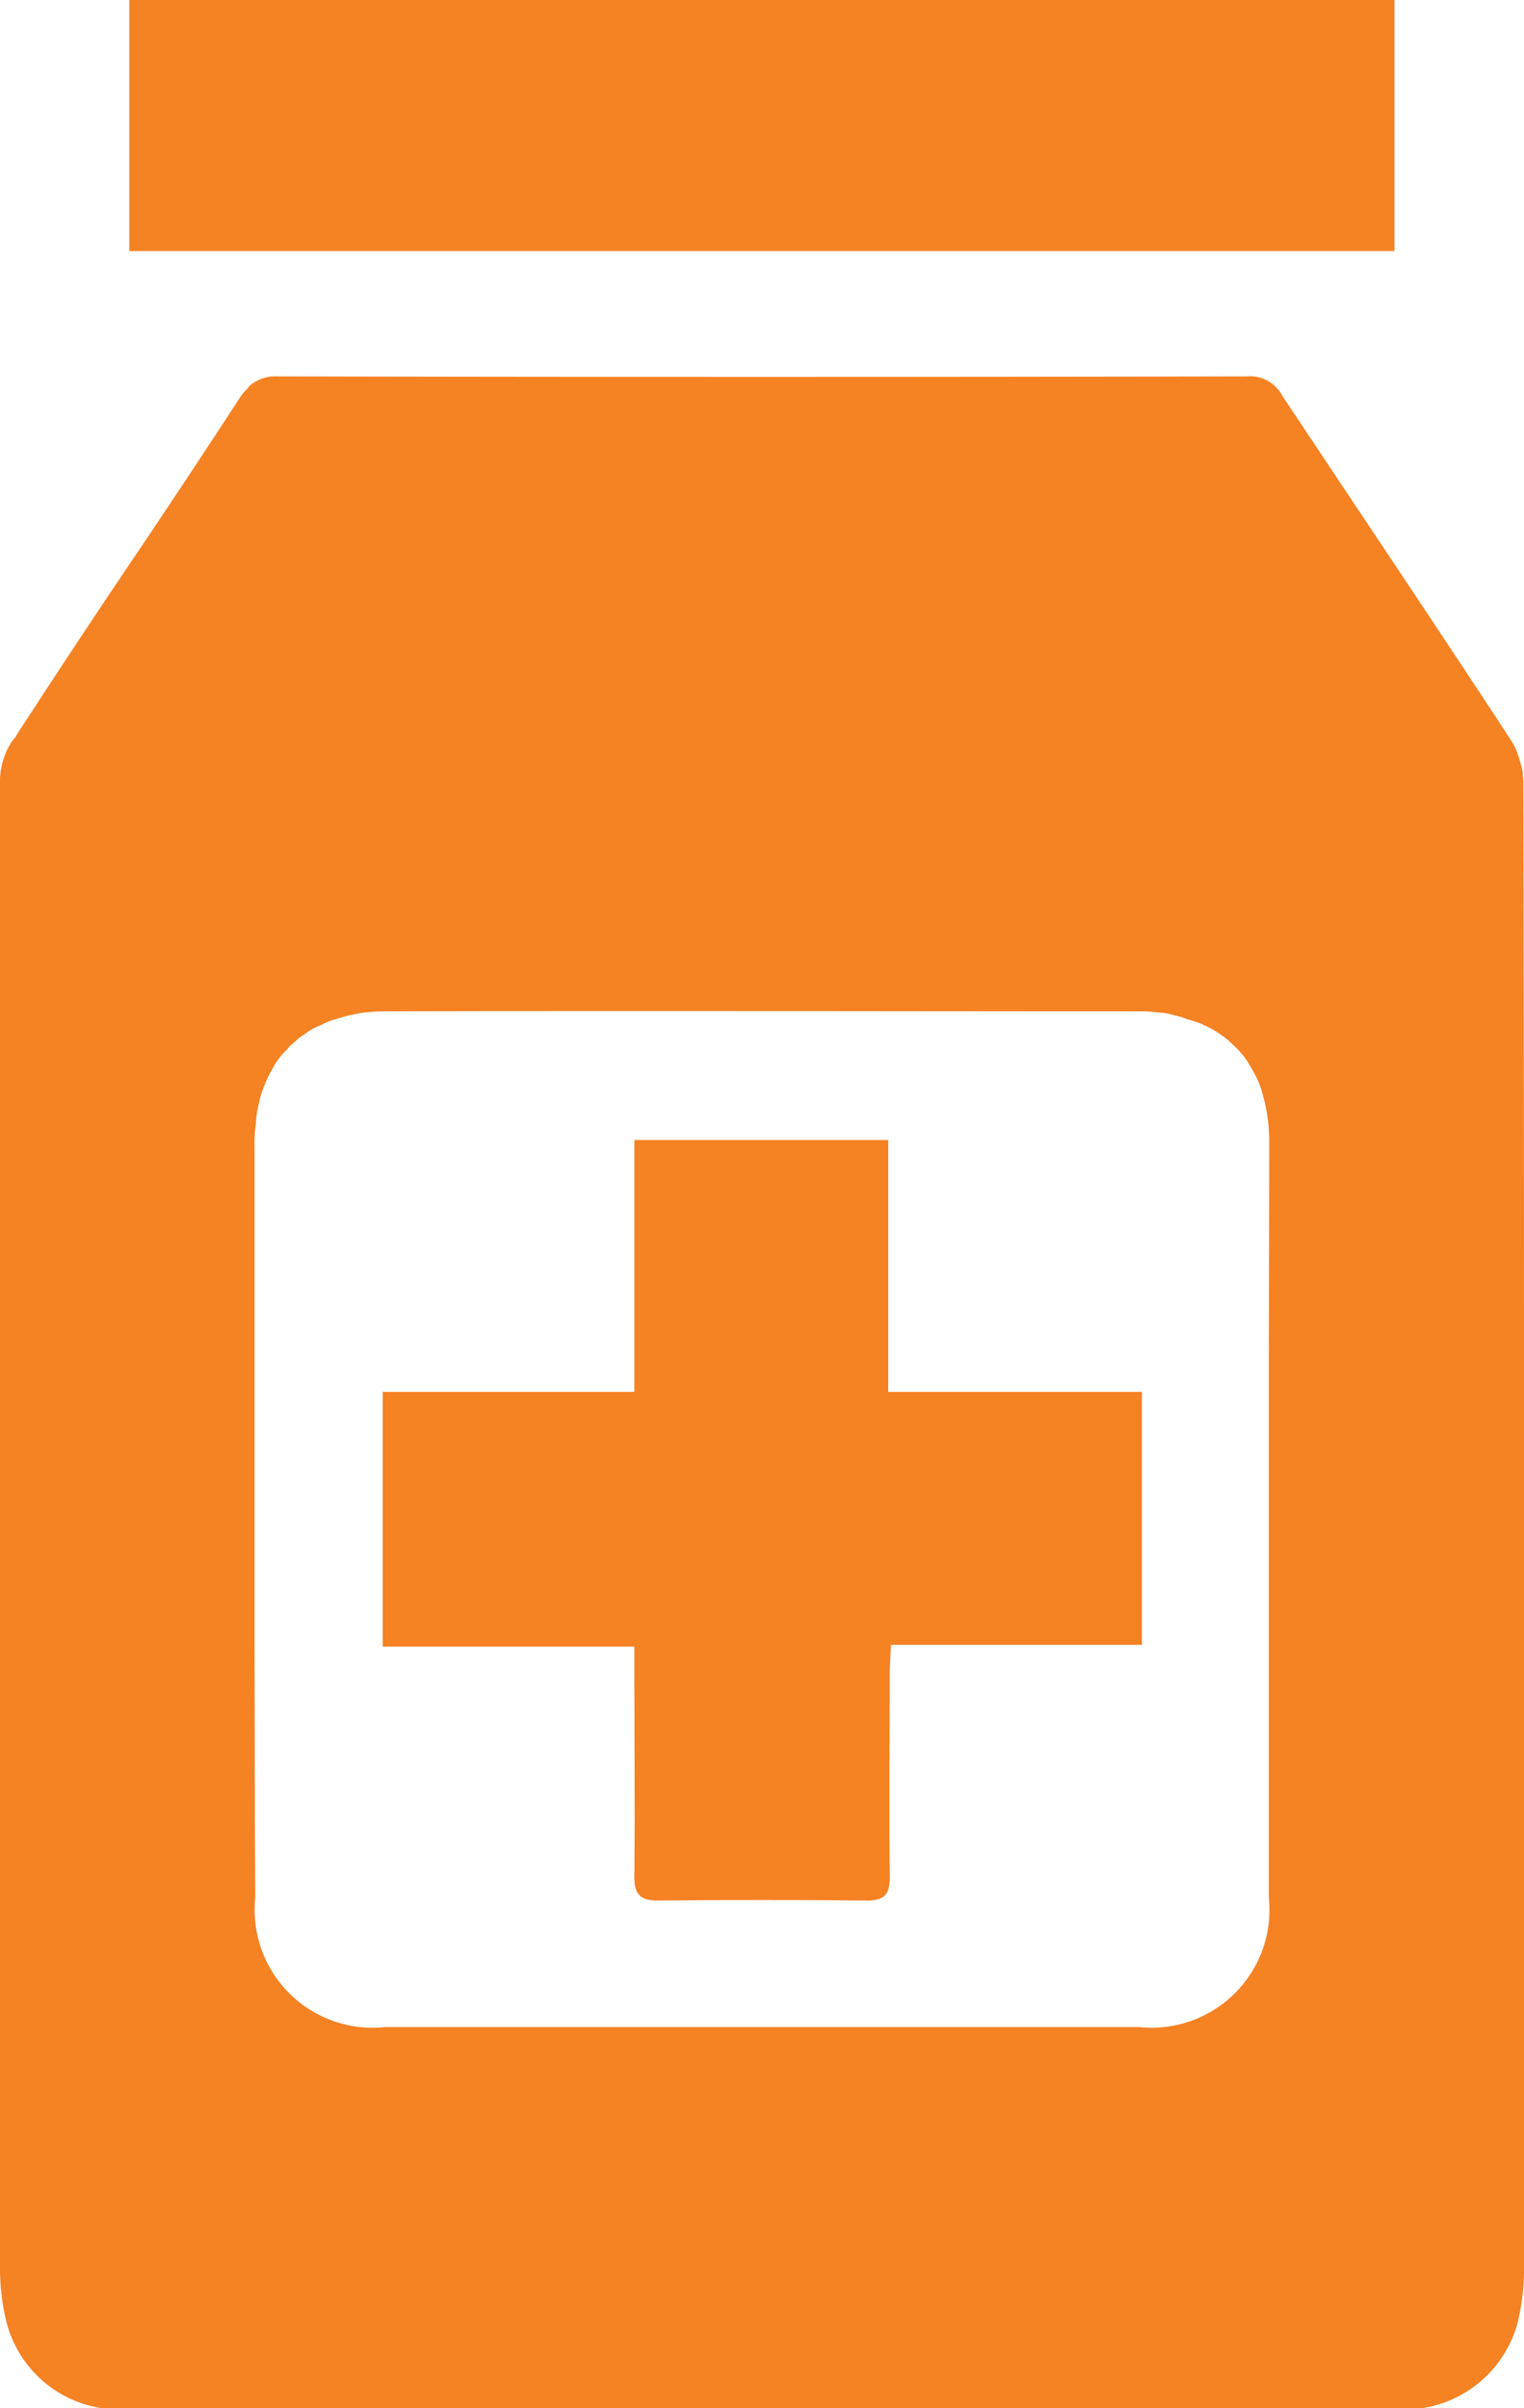 <svg id="Group_954" data-name="Group 954" xmlns="http://www.w3.org/2000/svg" xmlns:xlink="http://www.w3.org/1999/xlink" width="15.188" height="24" viewBox="0 0 15.188 24">
  <defs>
    <clipPath id="clip-path">
      <rect id="Rectangle_315" data-name="Rectangle 315" width="15.188" height="24" fill="#f58223"/>
    </clipPath>
  </defs>
  <rect id="Rectangle_314" data-name="Rectangle 314" width="12.608" height="2.502" transform="translate(1.289 0)" fill="#f58223"/>
  <g id="Group_949" data-name="Group 949">
    <g id="Group_948" data-name="Group 948" clip-path="url(#clip-path)">
      <path id="Path_346" data-name="Path 346" d="M7.875,8.451H5.345v2.51H2.837V13.5H5.345V13.8c0,.656.007,1.311,0,1.973-.007.207.065.263.263.257.669-.007,1.347-.007,2.025,0,.214.007.263-.065.257-.263-.008-.669,0-1.34,0-2,0-.085.007-.171.013-.285h2.5V10.961H7.875Z" transform="translate(0.977 2.91)" fill="#f58223"/>
      <path id="Path_347" data-name="Path 347" d="M12.645,12.505c0,.557,0,1.112,0,1.668s0,1.092,0,1.639v2.137a1.175,1.175,0,0,1-1.291,1.291H3.835a1.175,1.175,0,0,1-1.291-1.291c-.007-1.261-.007-2.522-.007-3.776v-3.7a1.382,1.382,0,0,1,.013-.235.878.878,0,0,1,.03-.2.9.9,0,0,1,.063-.2V9.833a1.594,1.594,0,0,1,.093-.179A.671.671,0,0,1,2.858,9.5a.389.389,0,0,1,.079-.077.411.411,0,0,1,.093-.073A.631.631,0,0,1,3.2,9.254a.62.62,0,0,1,.164-.063.038.038,0,0,1,.028-.008.742.742,0,0,1,.1-.028L3.6,9.133c.071-.007.142-.015.22-.015,2.523-.007,5.038,0,7.562,0,.071,0,.136.008.207.015a.635.635,0,0,1,.108.022l.085.022c.015.007.022.007.036.015a1.49,1.49,0,0,1,.171.056v.007H12a1.079,1.079,0,0,1,.164.093.829.829,0,0,1,.129.108.787.787,0,0,1,.177.227.865.865,0,0,1,.071.136.9.9,0,0,1,.05.157,1.133,1.133,0,0,1,.036.164,1.768,1.768,0,0,1,.022.277Zm2.537-5.66c0-.035-.007-.078-.007-.113a1.33,1.33,0,0,0-.05-.179.513.513,0,0,0-.036-.086c-.015-.022-.028-.05-.043-.07-.747-1.141-1.511-2.275-2.267-3.415a.366.366,0,0,0-.356-.192q-4.831.01-9.656,0a.391.391,0,0,0-.286.1.16.16,0,0,1-.035.042.429.429,0,0,0-.043.051c-.371.57-.749,1.14-1.127,1.7S.514,5.826.142,6.4a.135.135,0,0,0-.028.035A.736.736,0,0,0,0,6.8v14.8a2.292,2.292,0,0,0,.065.583,1.161,1.161,0,0,0,1.233.863H13.891a1.167,1.167,0,0,0,1.234-.863,2.291,2.291,0,0,0,.063-.583V14.258c0-2.474,0-4.939-.007-7.413" transform="translate(0 0.961)" fill="#f58223"/>
    </g>
  </g>
</svg>
